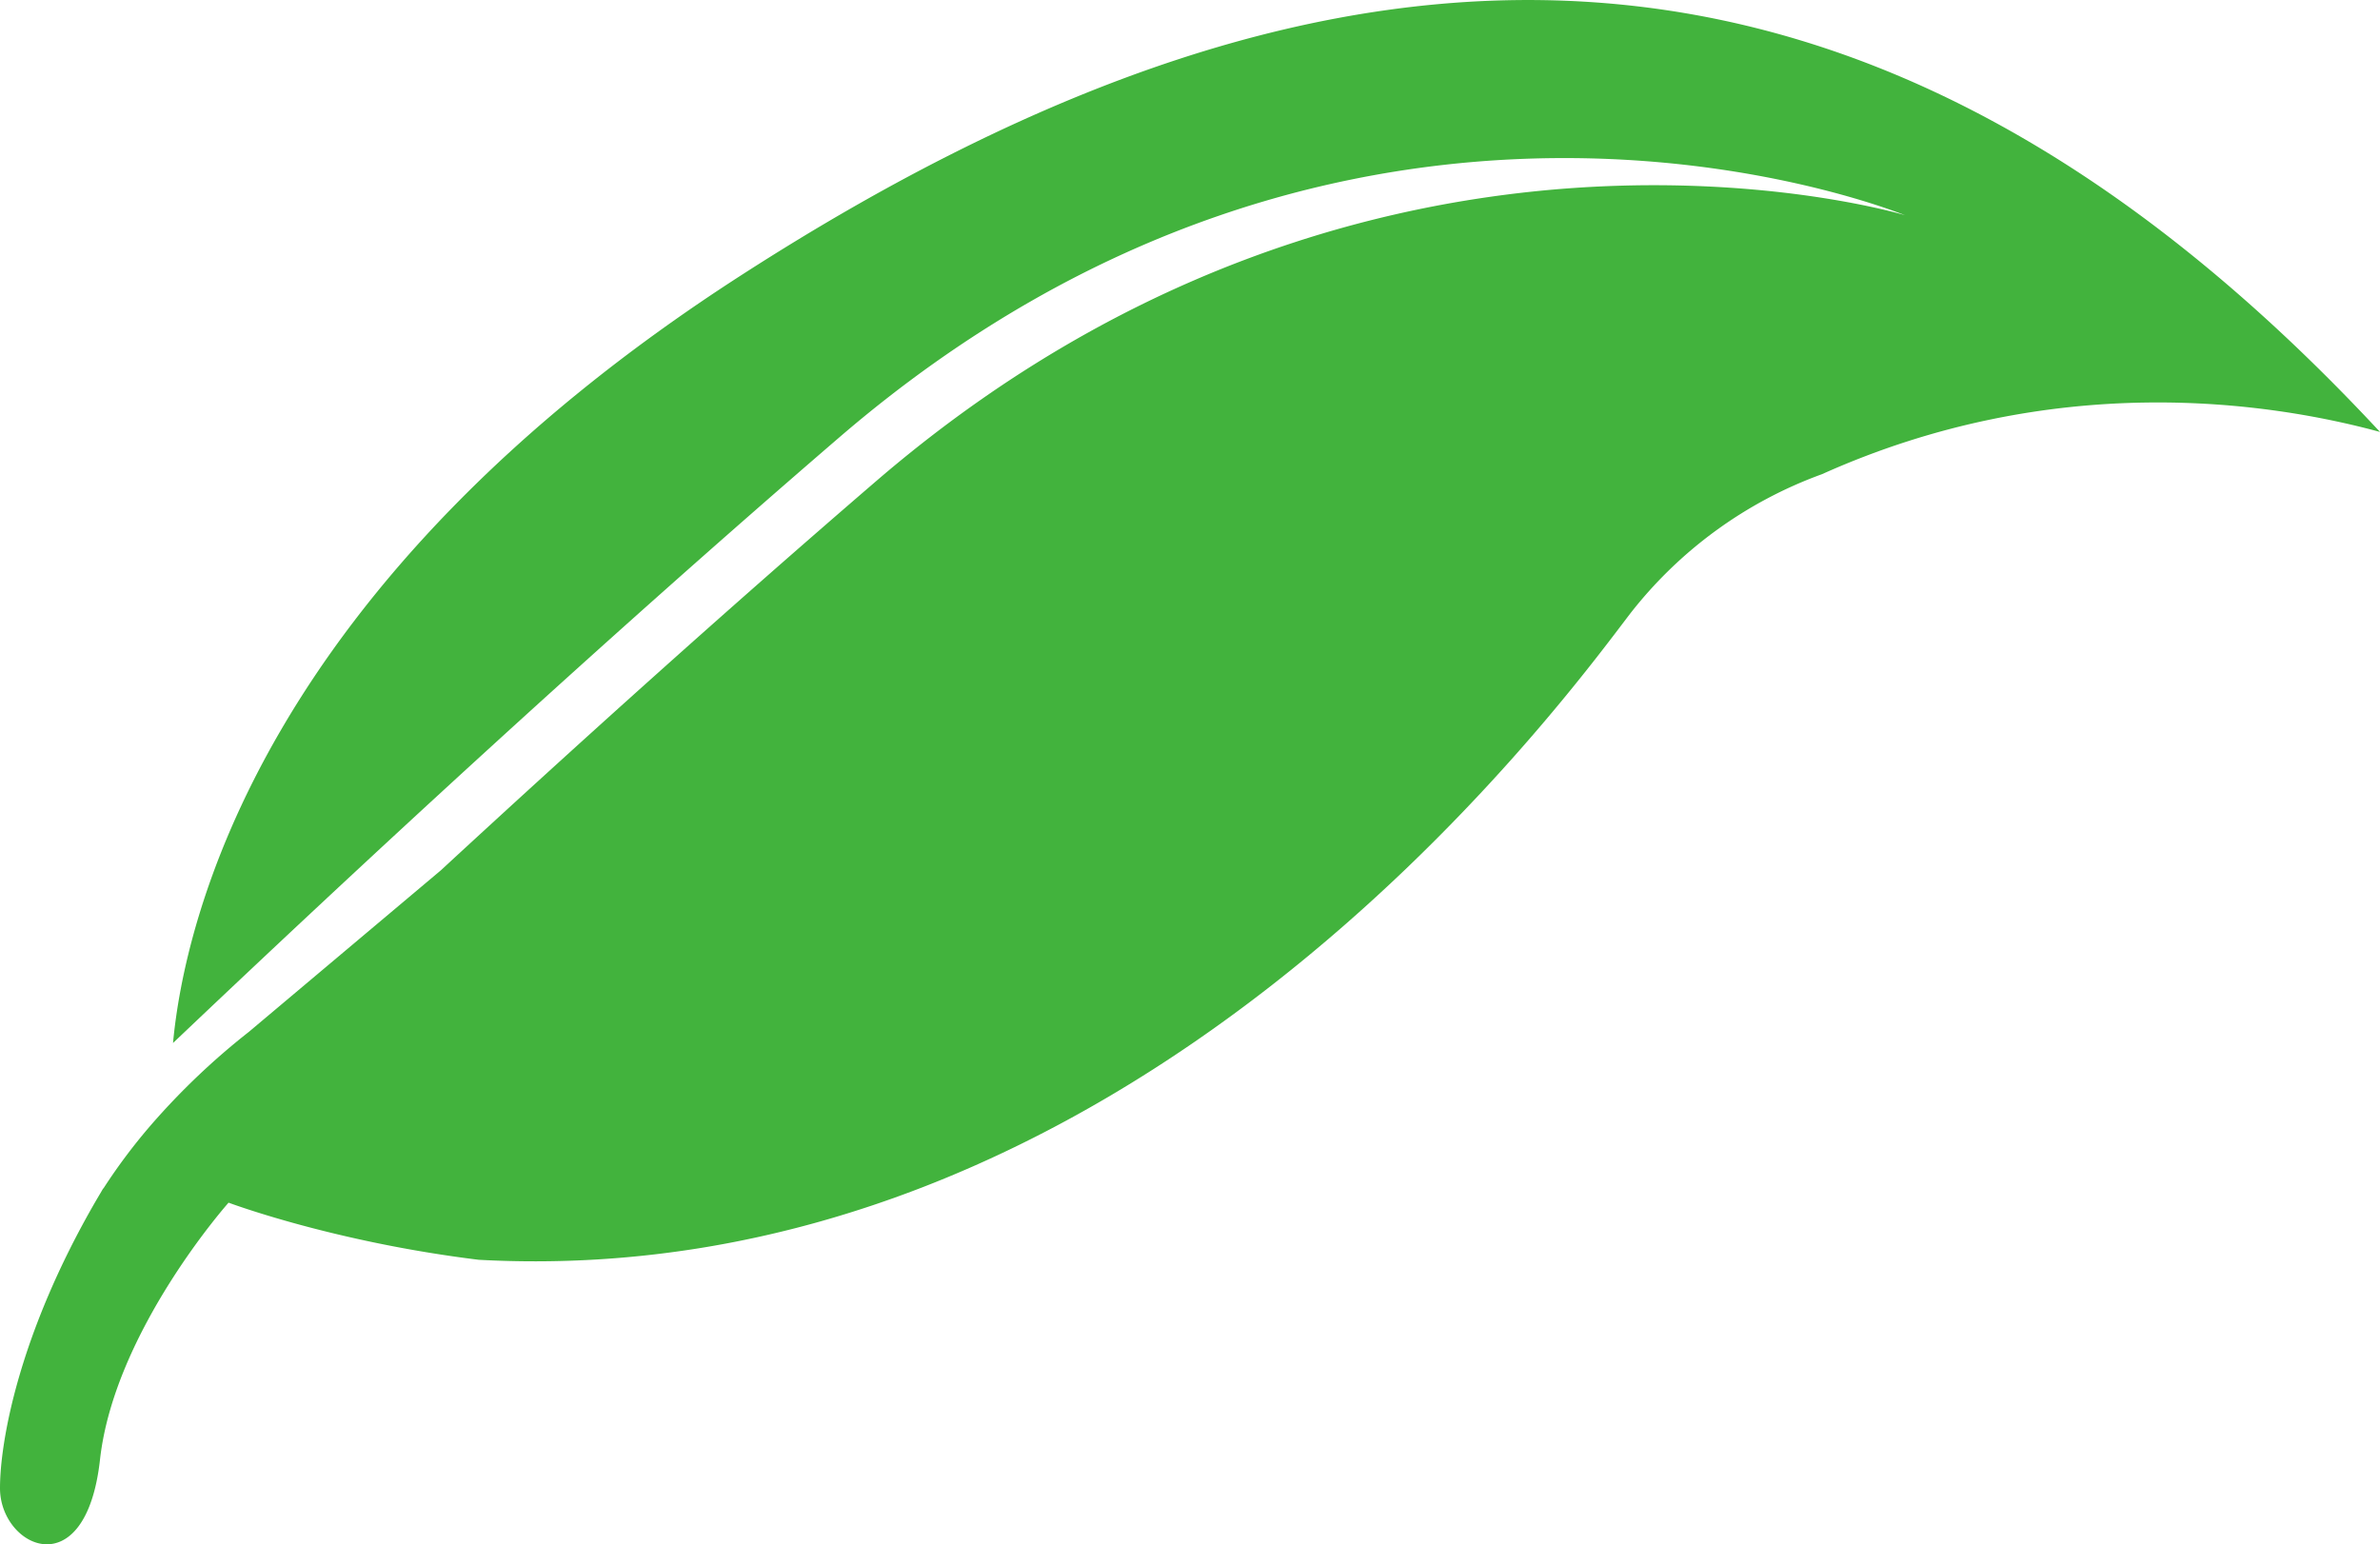 <svg id="Layer_1" data-name="Layer 1" xmlns="http://www.w3.org/2000/svg" viewBox="0 0 497.4 322.72"><defs><style>.cls-1{fill:#42b33d;}</style></defs><title>Gazda_logo</title><path class="cls-1" d="M497.4,90.28c-23.28-6.33-68-13-116.62,8.83a89.59,89.59,0,0,0-40.13,29.2c-14.9,19.53-104.47,142.4-240.6,135-30.45-3.73-52.28-11.94-52.28-11.94S23.89,278.2,20.9,305.07,0,323.38,0,311.05c0-9.44,3.76-32,20.12-60.2l0,0,.72-1.22c.24-.39.45-.78.69-1.17l.12-.12a119.76,119.76,0,0,1,10-13.31A148.52,148.52,0,0,1,52,215.68l40.13-33.77c28.43-26.25,59.6-54.34,90.92-81.3,59.15-50.91,120.57-61.9,162.61-61.9,30.33,0,50.55,5.7,52.49,6.27C393.56,43.25,282.28-.64,175.24,91.56,124.93,134.88,75,181.1,36.16,218c2.33-25.11,18.15-95.82,119.1-160.7C280.19-23.07,390.3-24.86,497.4,90.28Z"/></svg>